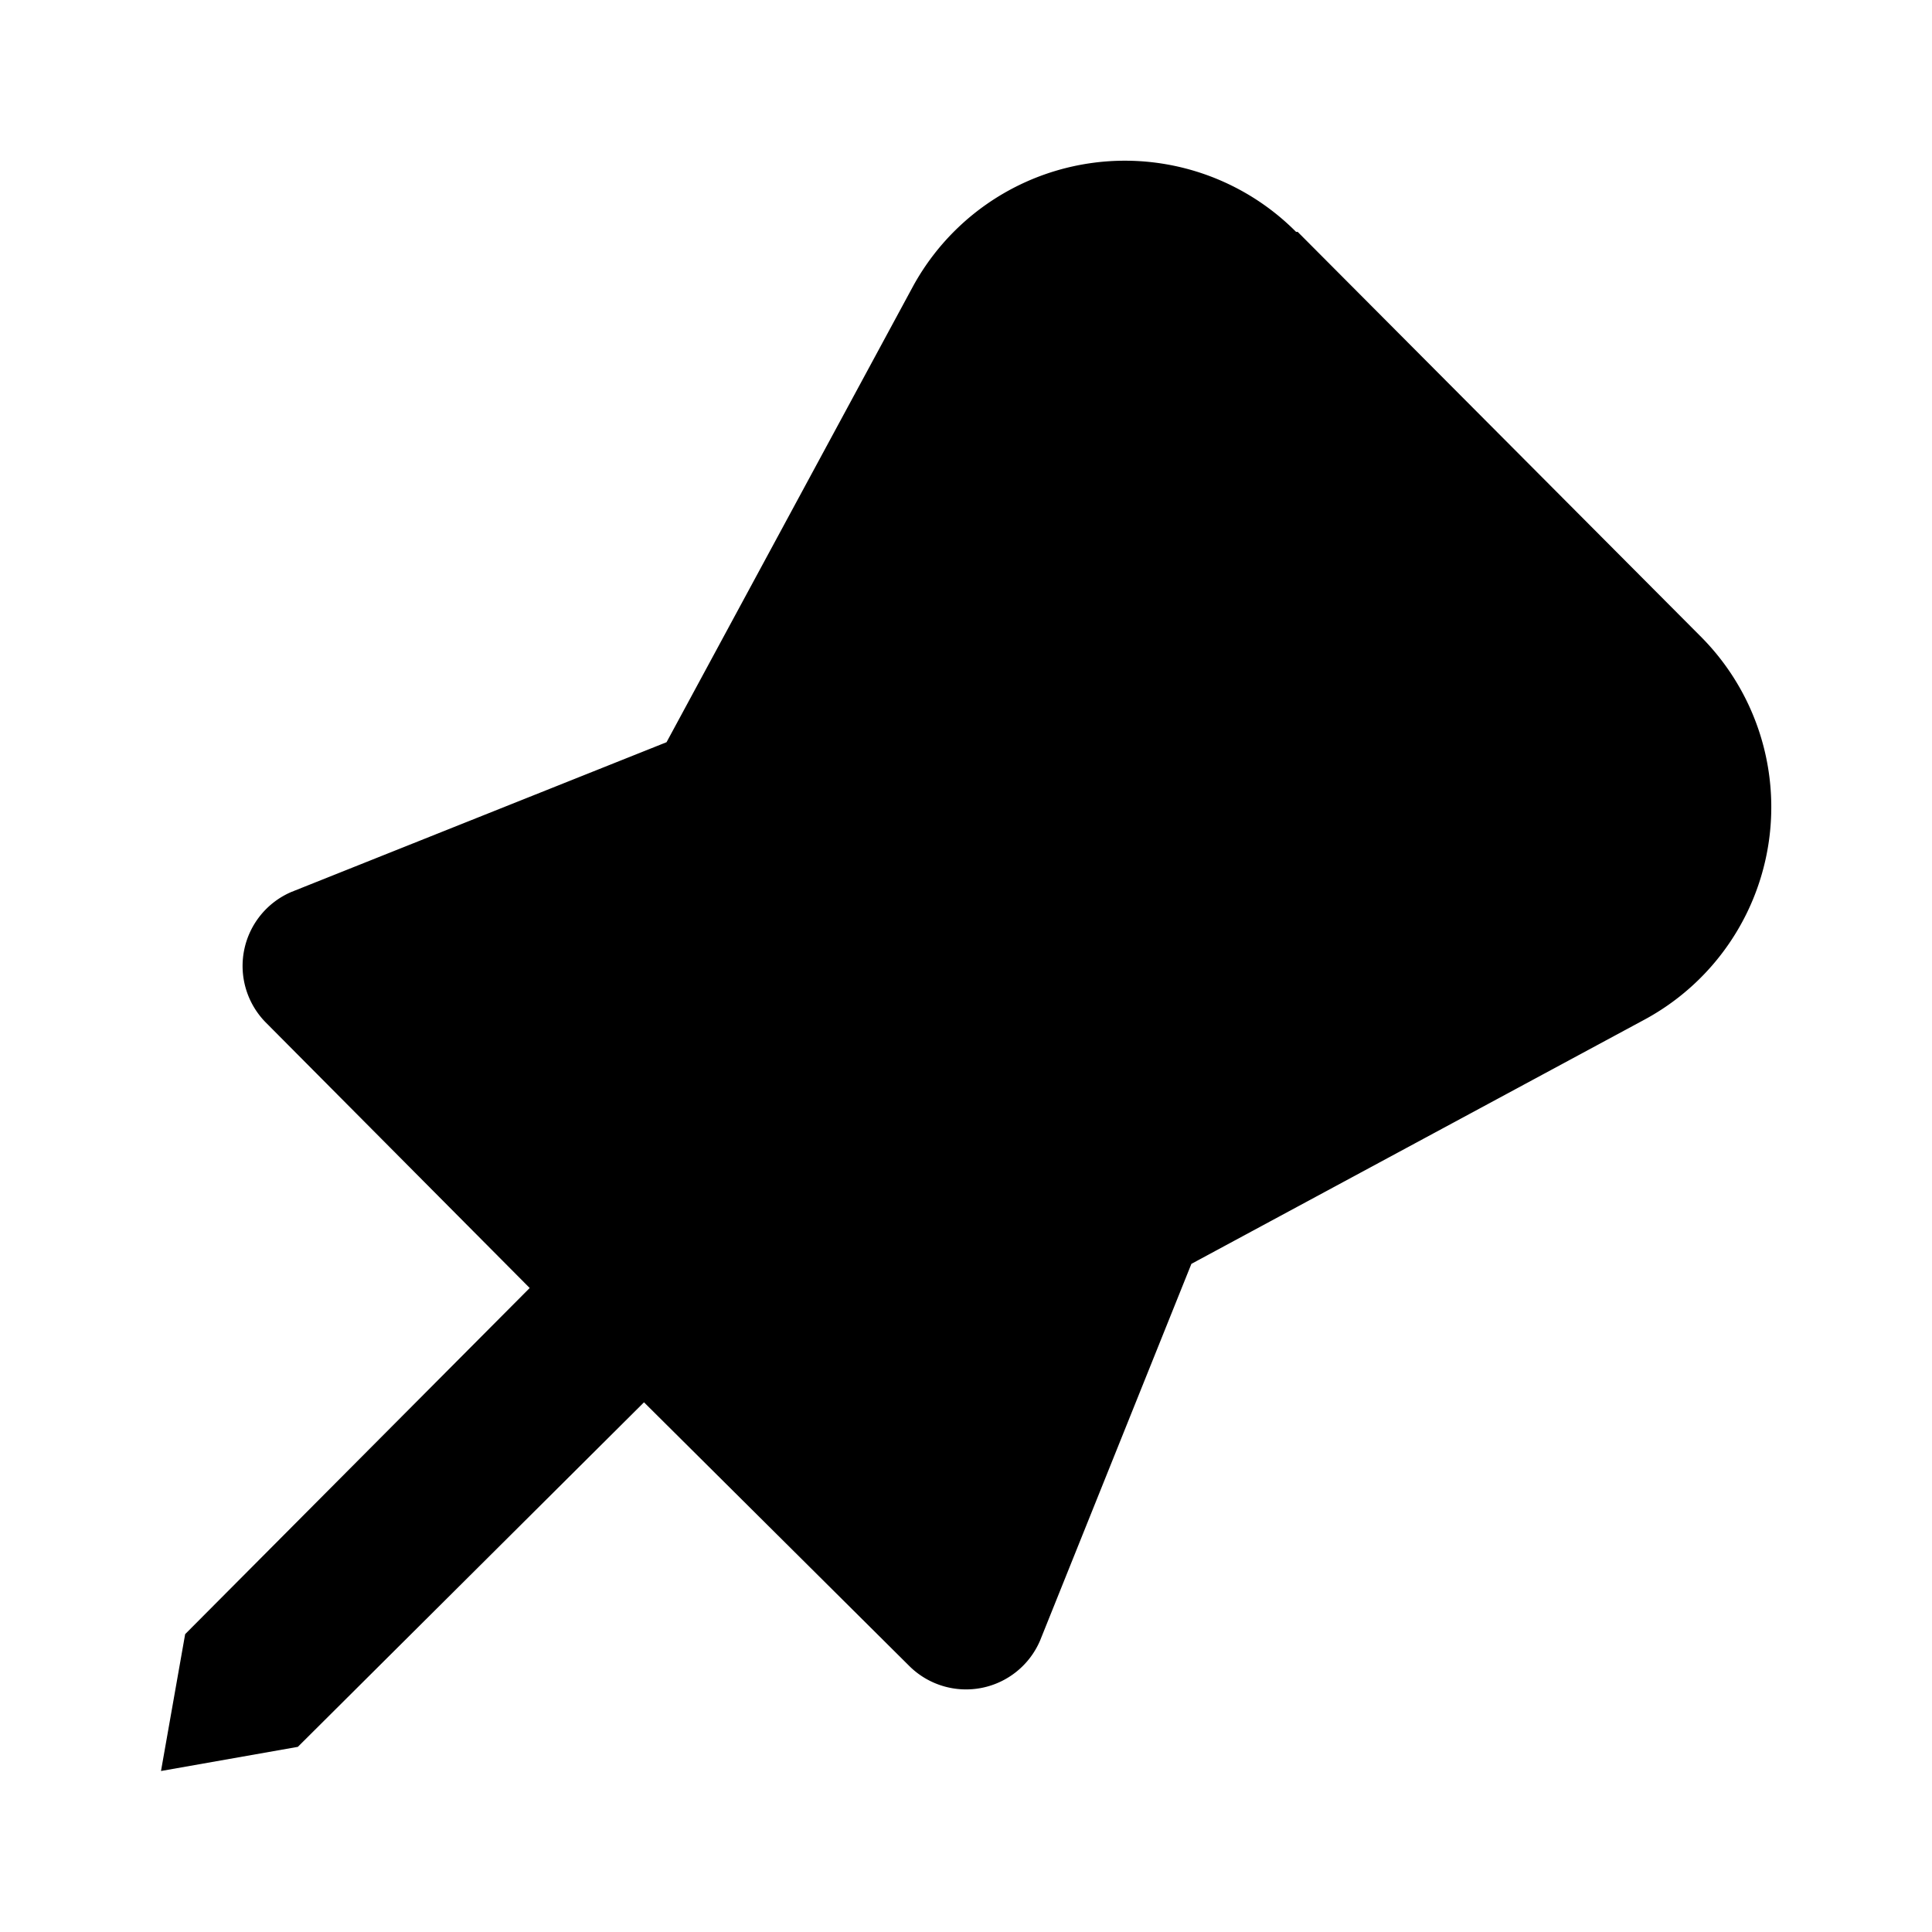 <svg width="12" height="12" viewBox="0 0 12 12" xmlns="http://www.w3.org/2000/svg"><path d="M8.05 1.44a1.5 1.5 0 0 0-2.38.34L4.14 4.61l-2.33.93a.5.5 0 0 0-.16.81L3.29 8l-2.14 2.15L1 11l.85-.15L4 8.71l1.65 1.64a.5.5 0 0 0 .81-.16l.94-2.34 2.82-1.52a1.5 1.5 0 0 0 .34-2.38l-2.5-2.51Z"/></svg>